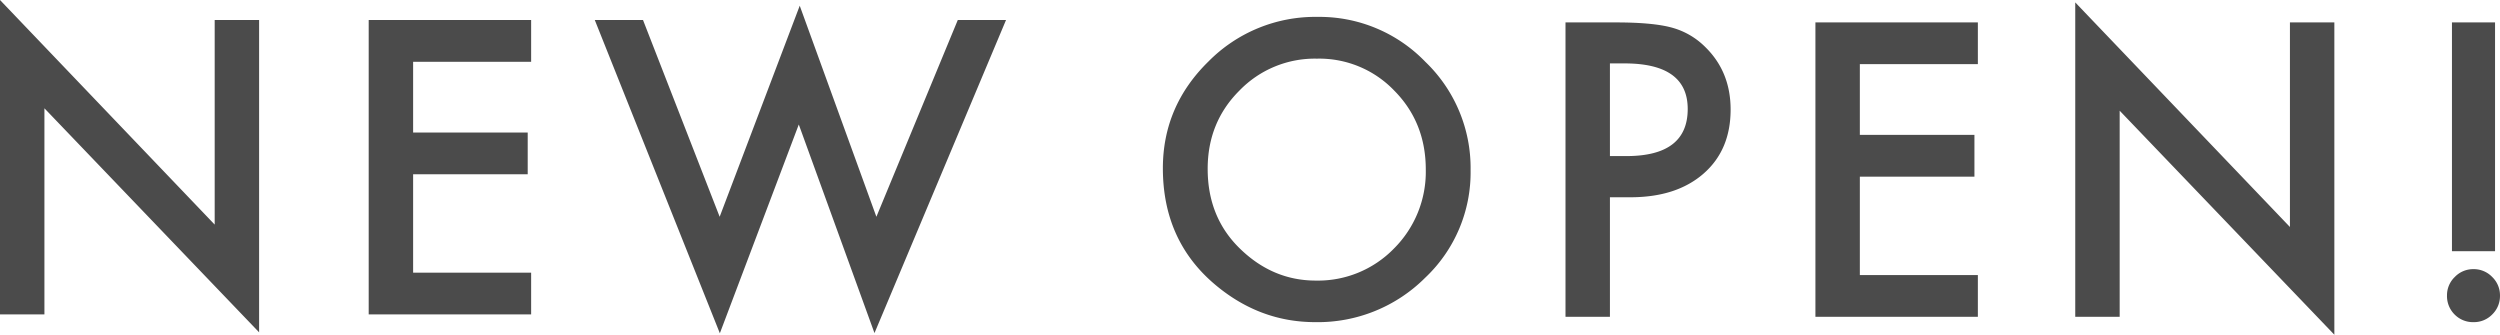 <svg xmlns="http://www.w3.org/2000/svg" width="832.33" height="111.439" viewBox="0 0 832.33 111.439">
  <path id="パス_3663" data-name="パス 3663" d="M11.743,0V-104.673L83.218-29.9v-68.11h14.79V5.967L26.533-68.618V0ZM188.576-84.106H149.284v23.55h38.149v13.9H149.284V-13.9h39.292V0H134.494V-98.008h54.082Zm37.248-13.9L251.342-32.5,278-102.769,303.52-32.5l27.1-65.508h16.06L302.885,6.221l-25.2-69.443L251.405,6.284,209.765-98.008ZM398.9-48.648q0-20.693,15.171-35.547a49.934,49.934,0,0,1,36.309-14.854,49,49,0,0,1,35.928,14.98A48.974,48.974,0,0,1,501.35-48.077a48.193,48.193,0,0,1-15.107,35.864,50.561,50.561,0,0,1-36.626,14.79q-18.979,0-34.087-13.14Q398.9-25.1,398.9-48.648Zm14.917.19q0,16.25,10.918,26.724,10.854,10.474,25.073,10.474a35.274,35.274,0,0,0,26.025-10.664,36.094,36.094,0,0,0,10.6-26.279q0-15.679-10.474-26.279a34.577,34.577,0,0,0-25.771-10.664,34.916,34.916,0,0,0-25.835,10.664Q413.816-63.946,413.816-48.458ZM547.739-39V.8h-14.79V-97.208h16.758q12.314,0,18.6,1.714a24.942,24.942,0,0,1,11.172,6.475q8.442,8.252,8.442,20.82,0,13.457-9.014,21.328T554.594-39Zm0-13.711h5.522q20.376,0,20.376-15.679,0-15.171-21.011-15.171h-4.888Zm122.5-30.6H630.944v23.55h38.149v13.9H630.944V-13.1h39.292V.8H616.154V-97.208h54.082ZM702.66.8V-103.873L774.135-29.1v-68.11h14.79V6.767L717.45-67.818V.8ZM826.427-6.31a8.417,8.417,0,0,1,2.6-6.157,8.489,8.489,0,0,1,6.221-2.6,8.489,8.489,0,0,1,6.221,2.6,8.489,8.489,0,0,1,2.6,6.221,8.563,8.563,0,0,1-2.6,6.284,8.459,8.459,0,0,1-6.221,2.539A8.535,8.535,0,0,1,828.966.038,8.612,8.612,0,0,1,826.427-6.31Zm1.65-14.727V-97.208h14.346v76.172Z" transform="matrix(1, 0, 0, 1, -11.743, 104.673)" fill="#4b4b4b"/>
</svg>
